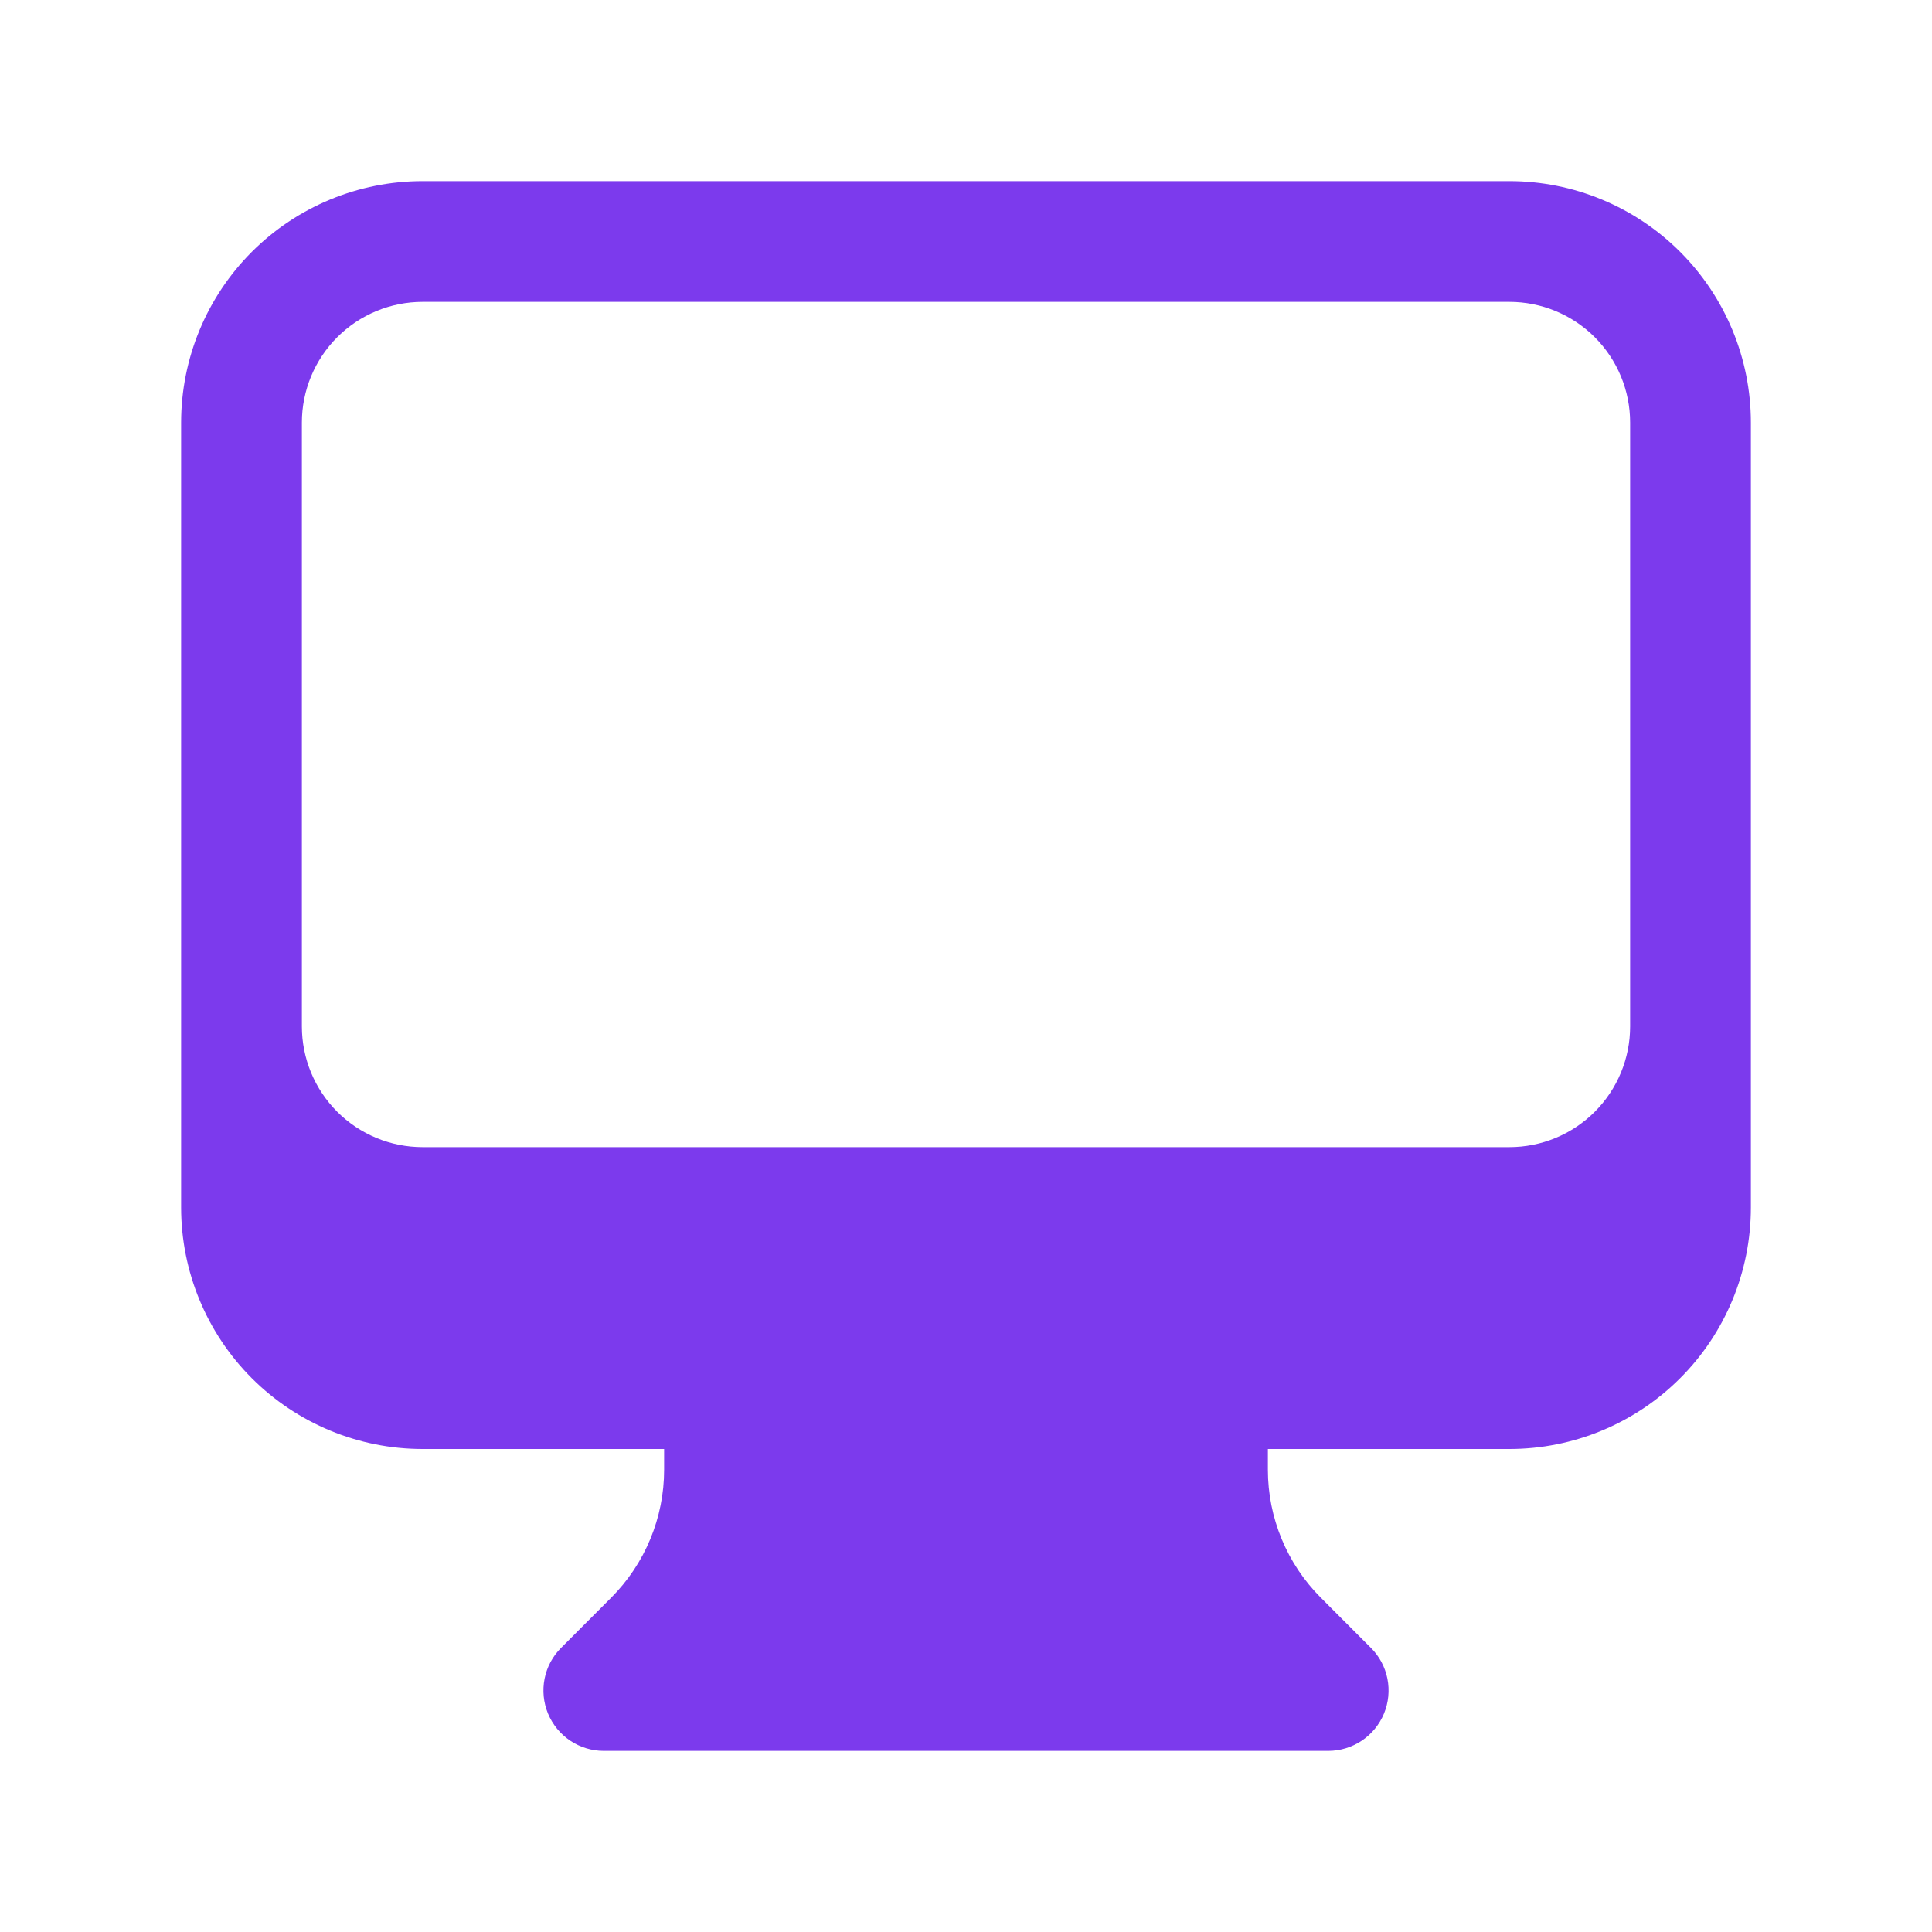 <svg width="40" height="40" viewBox="0 0 40 40" fill="none" xmlns="http://www.w3.org/2000/svg">
<path fill-rule="evenodd" clip-rule="evenodd" d="M3.75 8.75C3.75 7.424 4.277 6.152 5.214 5.214C6.152 4.277 7.424 3.75 8.75 3.75H31.25C32.576 3.75 33.848 4.277 34.785 5.214C35.723 6.152 36.25 7.424 36.25 8.75V25C36.25 26.326 35.723 27.598 34.785 28.535C33.848 29.473 32.576 30 31.25 30H26.25V30.428C26.25 31.423 26.645 32.378 27.348 33.08L28.383 34.117C28.558 34.291 28.677 34.514 28.725 34.756C28.773 34.999 28.748 35.25 28.654 35.478C28.559 35.706 28.399 35.902 28.194 36.039C27.988 36.176 27.747 36.25 27.5 36.25H12.5C12.253 36.25 12.011 36.176 11.806 36.039C11.601 35.902 11.441 35.706 11.346 35.478C11.252 35.25 11.227 34.999 11.275 34.756C11.323 34.514 11.442 34.291 11.617 34.117L12.652 33.08C13.354 32.377 13.75 31.424 13.75 30.43V30H8.75C7.424 30 6.152 29.473 5.214 28.535C4.277 27.598 3.75 26.326 3.75 25V8.75ZM6.25 8.75V21.25C6.25 21.913 6.513 22.549 6.982 23.018C7.451 23.487 8.087 23.75 8.75 23.75H31.25C31.913 23.75 32.549 23.487 33.018 23.018C33.487 22.549 33.75 21.913 33.75 21.25V8.75C33.75 8.087 33.487 7.451 33.018 6.982C32.549 6.513 31.913 6.25 31.25 6.25H8.75C8.087 6.25 7.451 6.513 6.982 6.982C6.513 7.451 6.25 8.087 6.25 8.75Z" fill="#7C3AED"/>
</svg>
